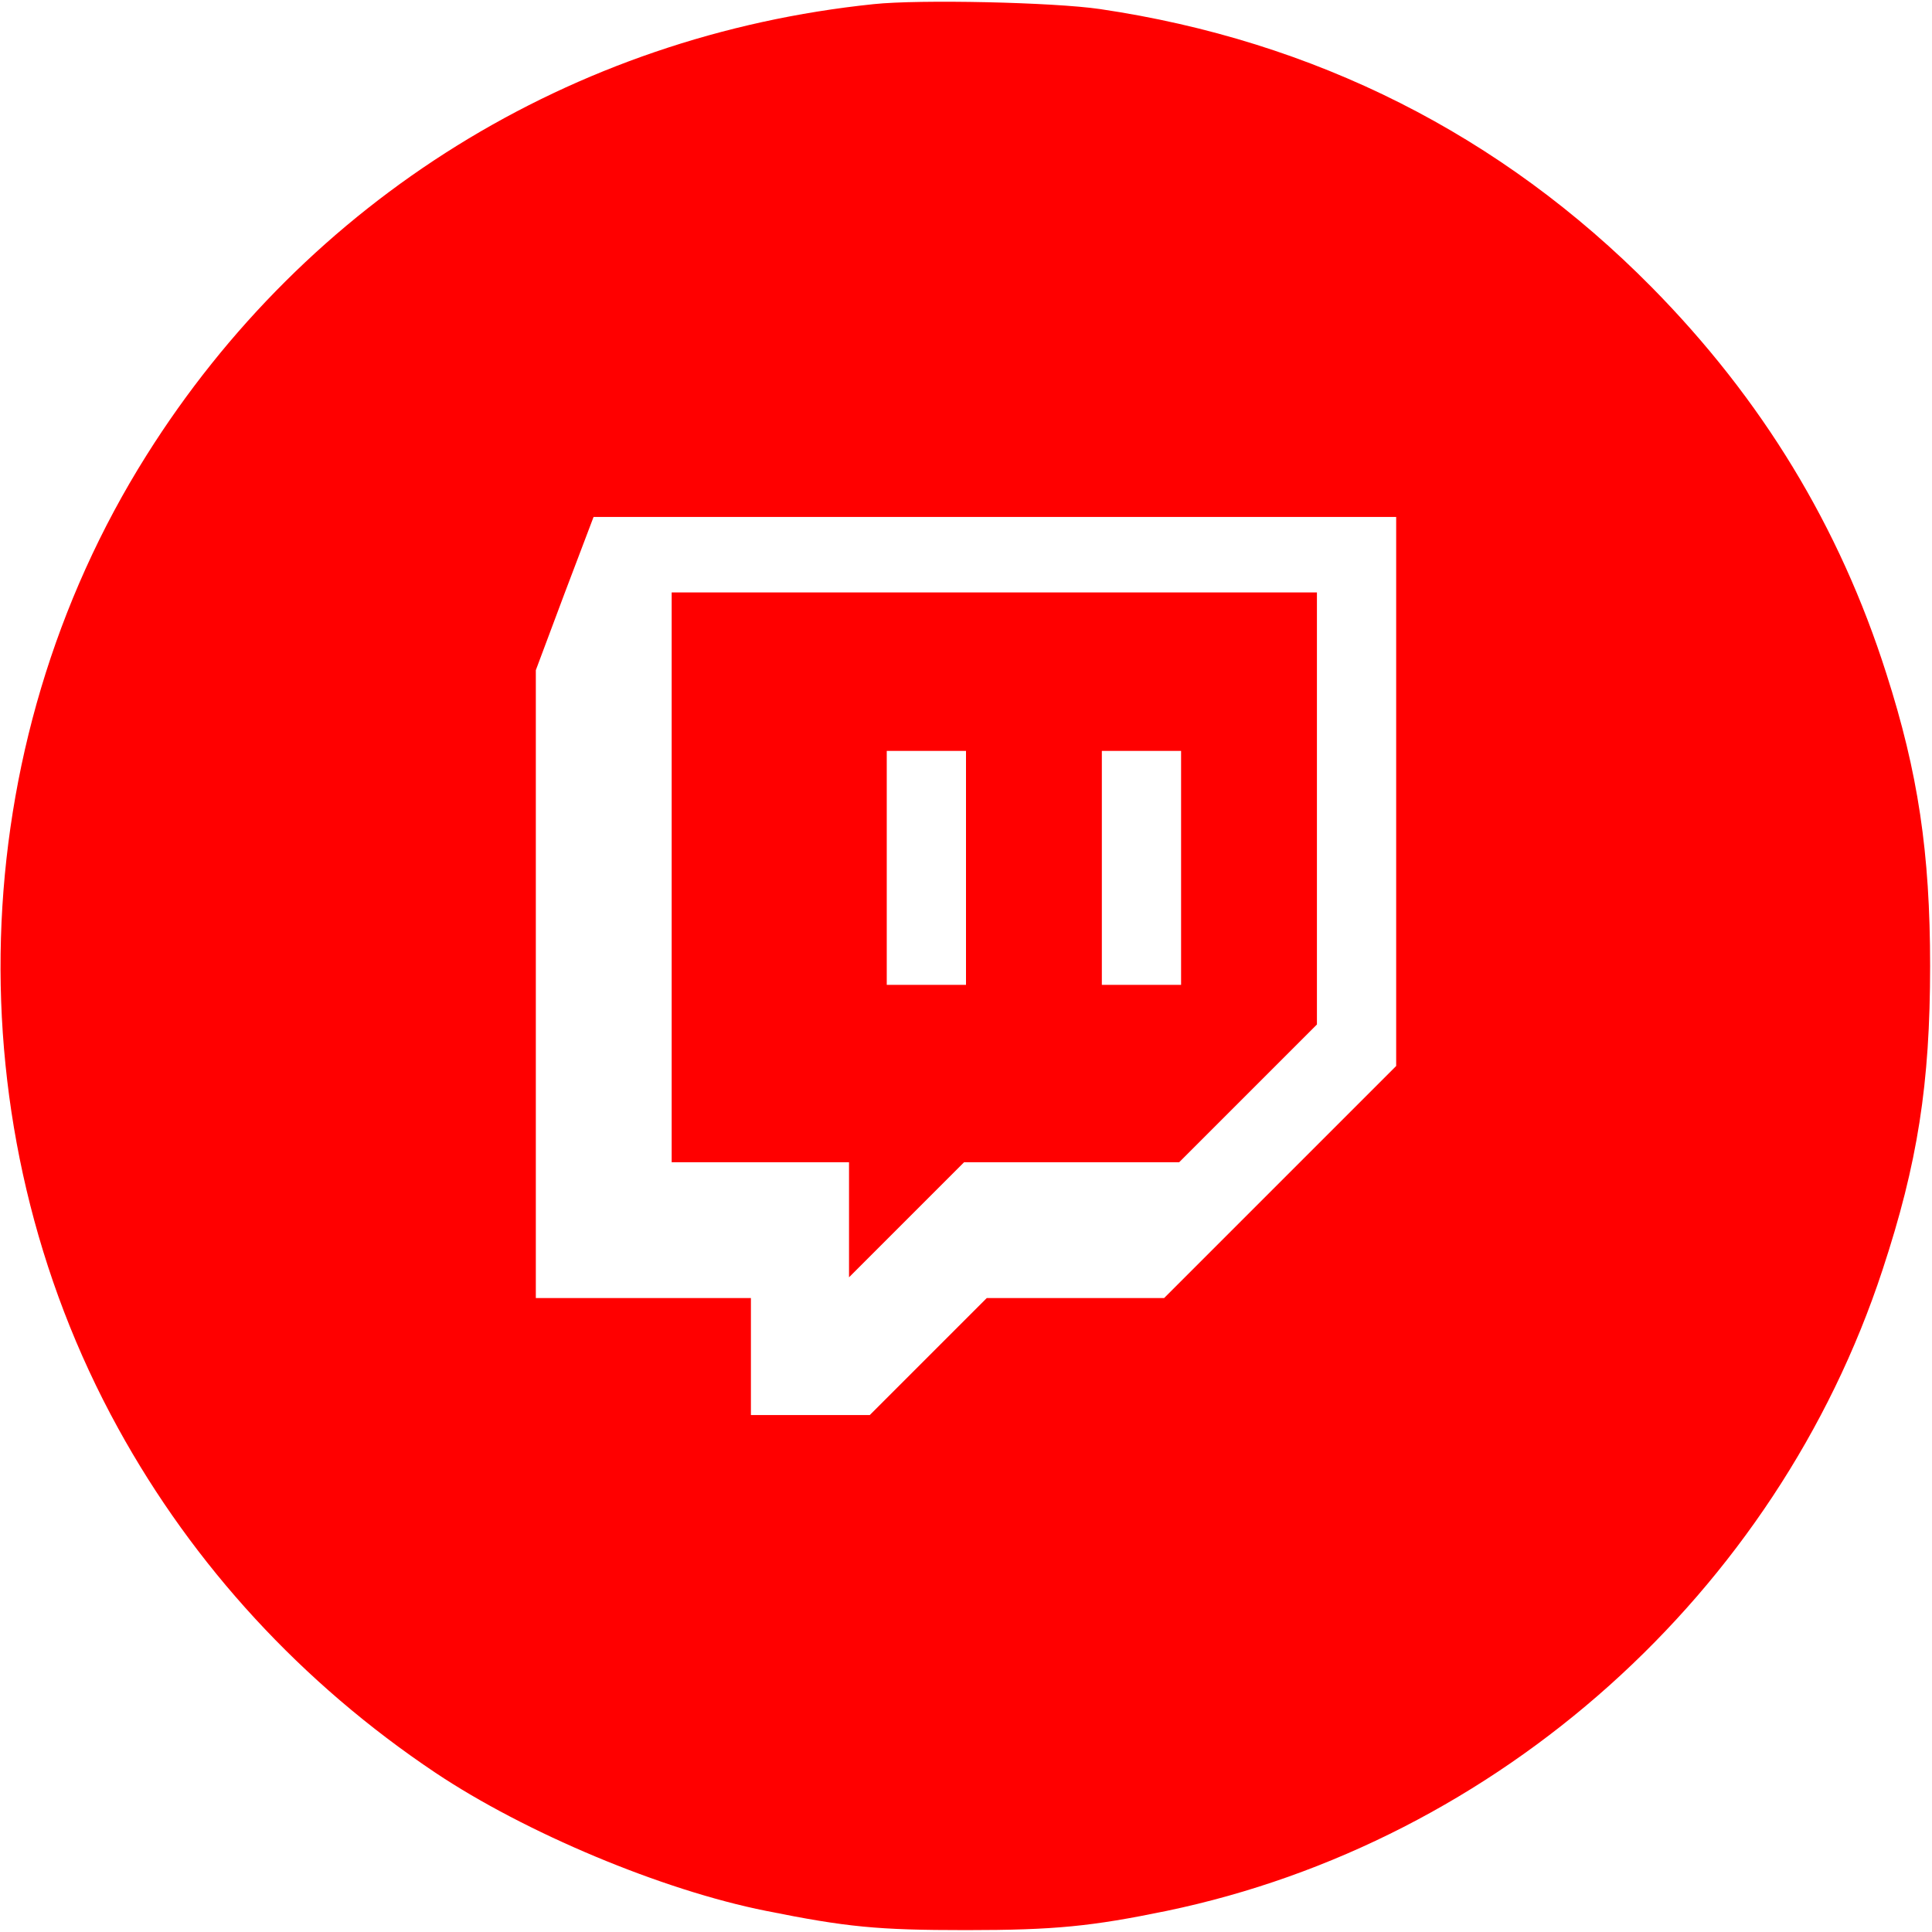 <?xml version="1.0" standalone="no"?>
<!DOCTYPE svg PUBLIC "-//W3C//DTD SVG 20010904//EN"
 "http://www.w3.org/TR/2001/REC-SVG-20010904/DTD/svg10.dtd">
<svg version="1.0" xmlns="http://www.w3.org/2000/svg"
 width="512pt" height="512pt" viewBox="0 0 512 512"
 preserveAspectRatio="xMidYMid meet">

<g transform="translate(0,512) scale(0.1,-0.1)"
fill="#ff0000" stroke="none">
<path d="M2315 5109 c-800 -83 -1501 -518 -1927 -1196 -487 -774 -516 -1777
-75 -2578 200 -364 487 -676 841 -913 238 -159 600 -311 876 -366 214 -43 295
-51 530 -51 236 0 333 10 532 51 879 183 1616 843 1897 1699 93 282 126 493
126 805 0 301 -32 513 -116 775 -124 390 -330 728 -622 1024 -399 404 -893
653 -1462 737 -123 18 -478 26 -600 13z m1385 -2086 l0 -728 -307 -307 -308
-308 -235 0 -235 0 -155 -155 -155 -155 -157 0 -158 0 0 155 0 155 -285 0
-285 0 0 832 0 832 76 203 77 203 1063 0 1064 0 0 -727z"/>
<path d="M1780 2795 l0 -755 235 0 235 0 0 -152 0 -153 153 153 152 152 285 0
285 0 183 183 182 182 0 573 0 572 -855 0 -855 0 0 -755z m780 25 l0 -310
-105 0 -105 0 0 310 0 310 105 0 105 0 0 -310z m570 0 l0 -310 -105 0 -105 0
0 310 0 310 105 0 105 0 0 -310z"/>
</g>
</svg>
